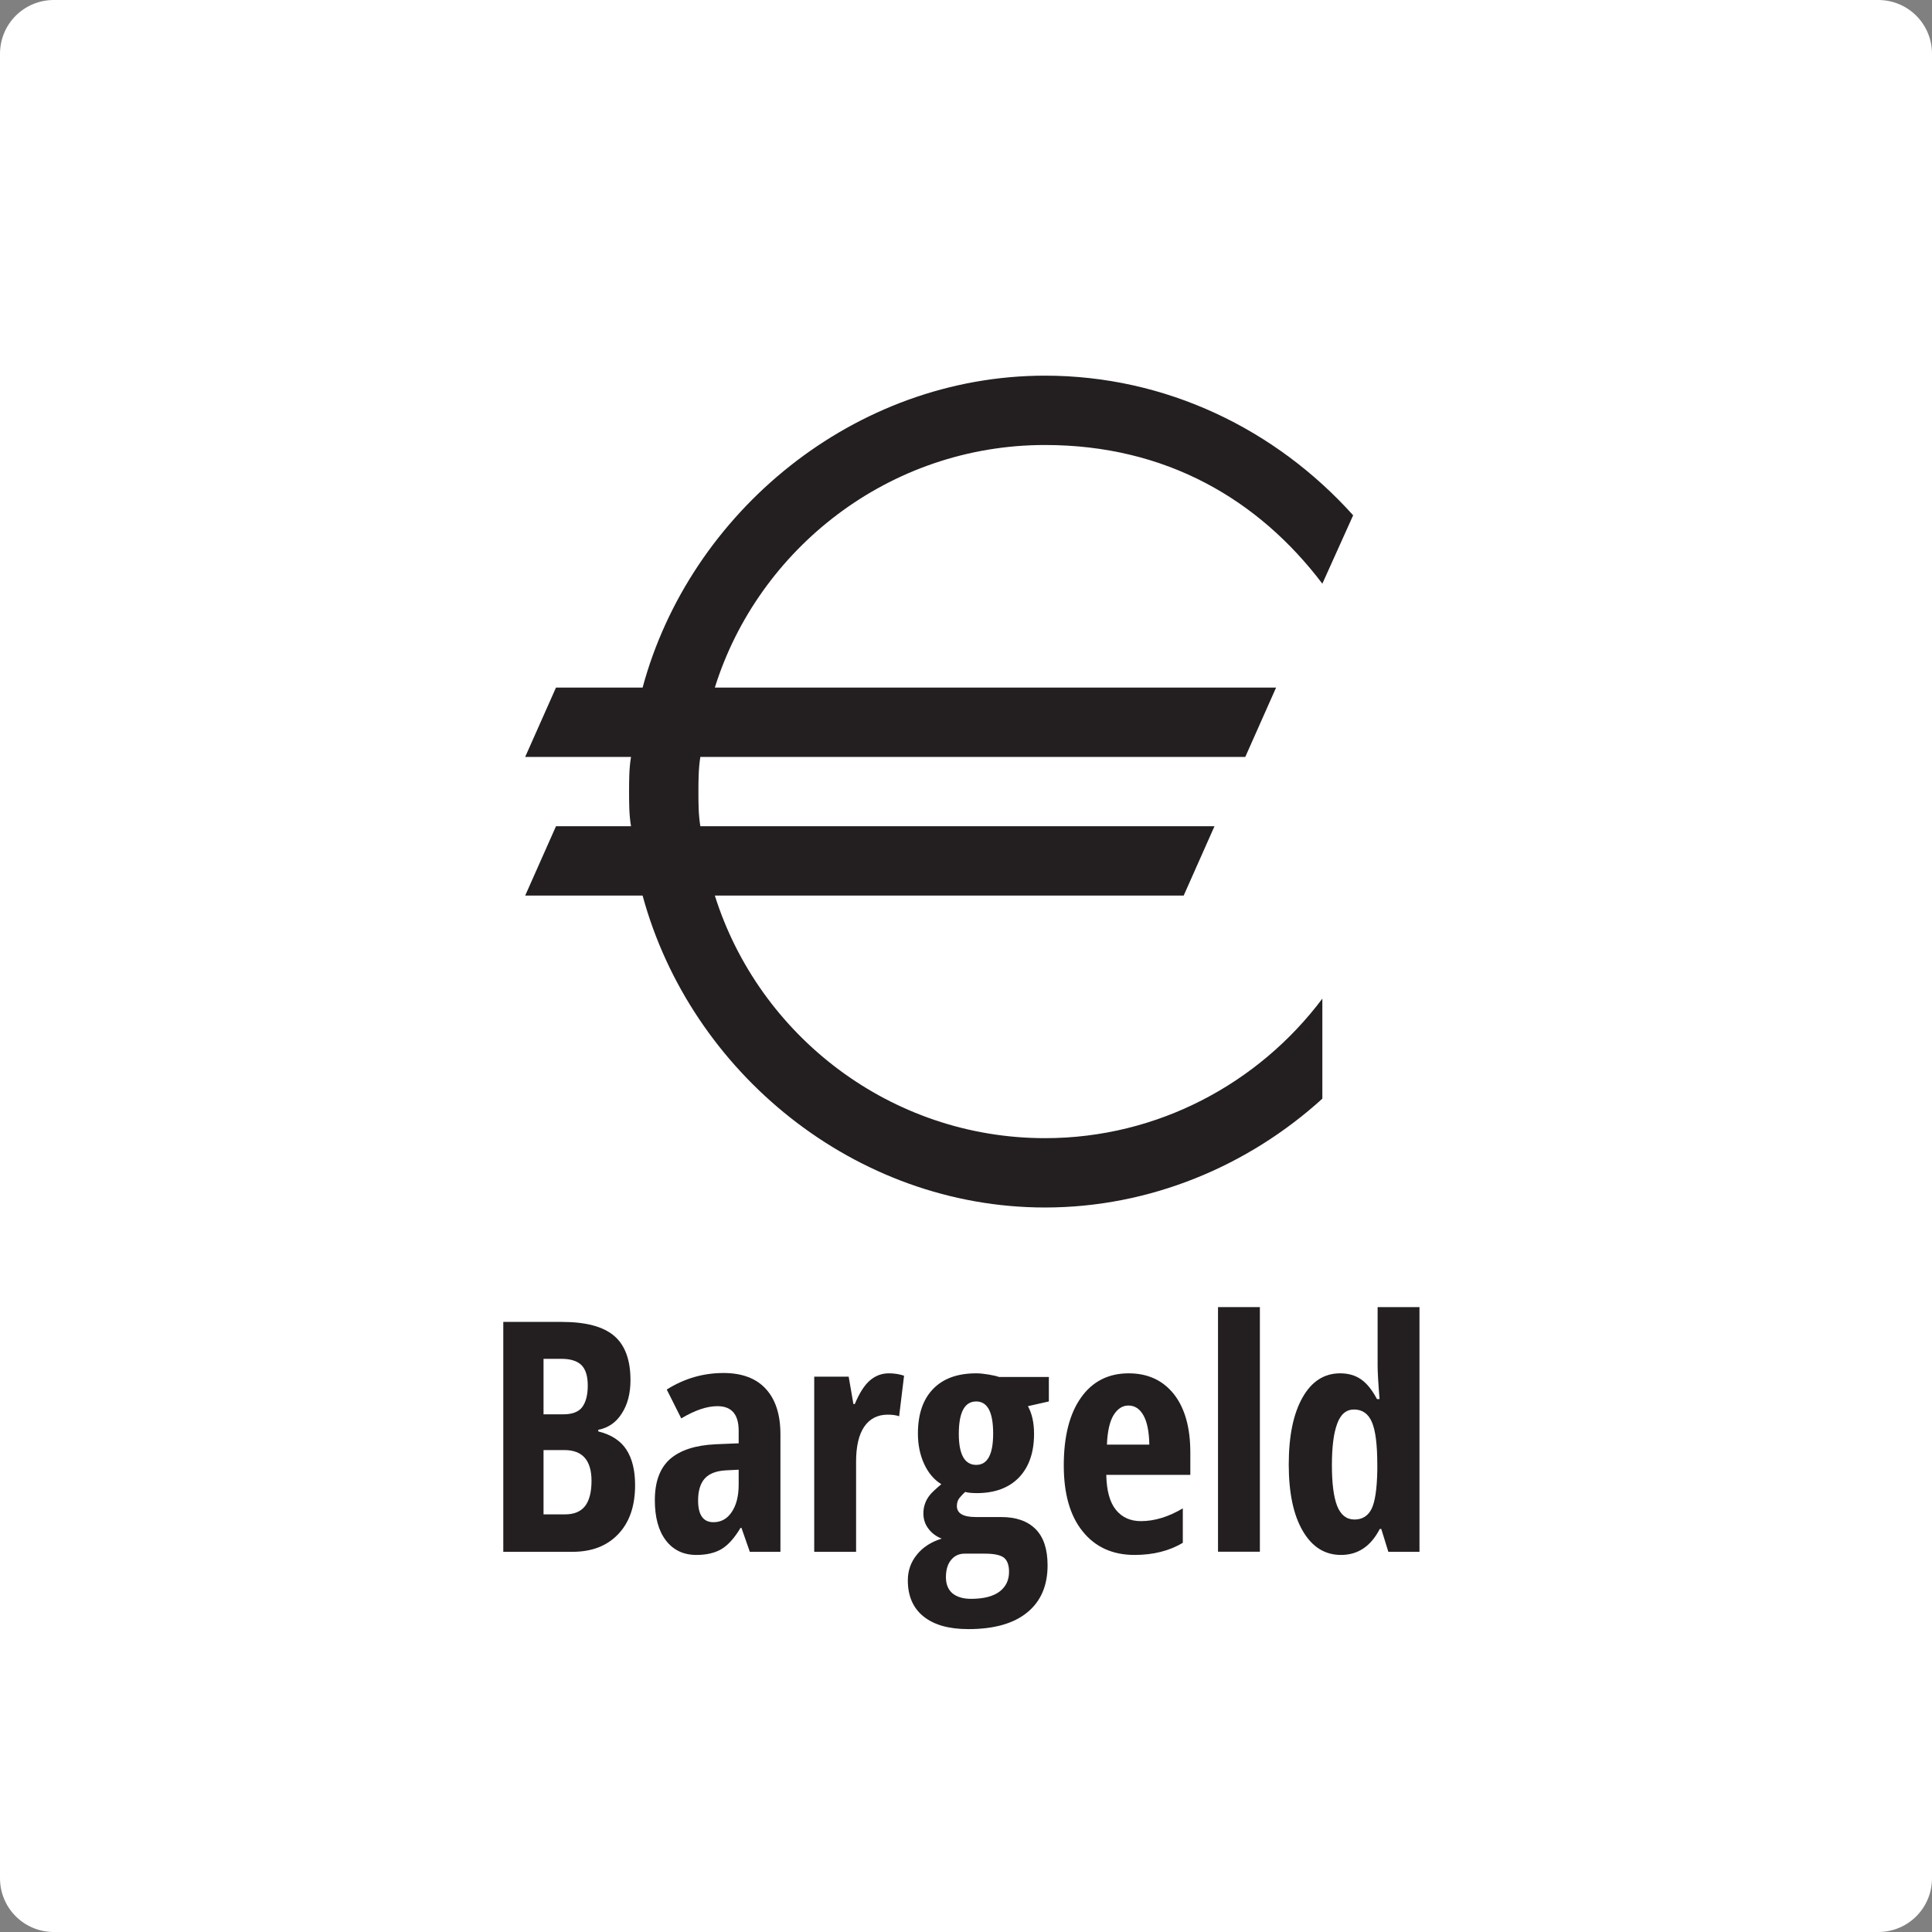 <?xml version="1.0" encoding="UTF-8" standalone="no"?><!DOCTYPE svg PUBLIC "-//W3C//DTD SVG 1.1//EN" "http://www.w3.org/Graphics/SVG/1.1/DTD/svg11.dtd"><svg width="100%" height="100%" viewBox="0 0 18 18" version="1.1" xmlns="http://www.w3.org/2000/svg" xmlns:xlink="http://www.w3.org/1999/xlink" xml:space="preserve" xmlns:serif="http://www.serif.com/" style="fill-rule:evenodd;clip-rule:evenodd;stroke-linecap:round;stroke-linejoin:round;stroke-miterlimit:1.5;"><rect x="0" y="0" width="18" height="18" fill="#808080" stroke="none"/><g><rect x="0.5" y="0.5" width="17" height="17" style="fill:#fff;stroke:#fff;stroke-width:1px;"/><g><path d="M4.689,12.316l0.546,0c0.223,0 0.385,0.043 0.487,0.13c0.101,0.086 0.152,0.224 0.152,0.412c0,0.124 -0.027,0.228 -0.081,0.311c-0.053,0.084 -0.126,0.134 -0.219,0.152l0,0.015c0.121,0.03 0.208,0.087 0.262,0.17c0.054,0.083 0.081,0.193 0.081,0.331c0,0.194 -0.052,0.346 -0.157,0.456c-0.104,0.11 -0.246,0.165 -0.427,0.165l-0.644,0l0,-2.142Zm0.375,0.861l0.183,0c0.084,0 0.143,-0.022 0.177,-0.067c0.034,-0.045 0.052,-0.112 0.052,-0.201c0,-0.089 -0.02,-0.152 -0.059,-0.191c-0.039,-0.038 -0.101,-0.058 -0.185,-0.058l-0.168,0l0,0.517Zm0,0.333l0,0.599l0.201,0c0.083,0 0.144,-0.025 0.185,-0.076c0.04,-0.051 0.061,-0.13 0.061,-0.236c0,-0.191 -0.084,-0.287 -0.252,-0.287l-0.195,0Z" style="fill:#231f20;fill-rule:nonzero;"/><path d="M6.986,14.458l-0.078,-0.223l-0.009,0c-0.057,0.096 -0.117,0.162 -0.178,0.198c-0.062,0.036 -0.139,0.054 -0.233,0.054c-0.12,0 -0.215,-0.045 -0.284,-0.135c-0.069,-0.09 -0.103,-0.215 -0.103,-0.375c0,-0.172 0.047,-0.299 0.141,-0.383c0.095,-0.083 0.236,-0.129 0.423,-0.138l0.217,-0.009l0,-0.117c0,-0.153 -0.066,-0.229 -0.198,-0.229c-0.098,0 -0.21,0.038 -0.337,0.114l-0.135,-0.269c0.163,-0.103 0.339,-0.154 0.529,-0.154c0.173,0 0.305,0.05 0.395,0.149c0.09,0.099 0.135,0.239 0.135,0.421l0,1.096l-0.285,0Zm-0.339,-0.276c0.072,0 0.129,-0.032 0.171,-0.096c0.043,-0.064 0.064,-0.149 0.064,-0.255l0,-0.138l-0.12,0.006c-0.089,0.005 -0.154,0.03 -0.196,0.076c-0.041,0.046 -0.062,0.114 -0.062,0.205c0,0.135 0.048,0.202 0.143,0.202Z" style="fill:#231f20;fill-rule:nonzero;"/><path d="M8.282,12.795c0.048,0 0.095,0.007 0.141,0.022l-0.046,0.378c-0.027,-0.01 -0.063,-0.015 -0.106,-0.015c-0.095,0 -0.168,0.038 -0.219,0.112c-0.051,0.075 -0.076,0.184 -0.076,0.326l0,0.84l-0.39,0l0,-1.632l0.321,0l0.044,0.255l0.013,0c0.043,-0.103 0.09,-0.176 0.141,-0.22c0.051,-0.044 0.11,-0.066 0.177,-0.066Z" style="fill:#231f20;fill-rule:nonzero;"/><path d="M9.772,12.829l0,0.228l-0.195,0.044c0.038,0.069 0.057,0.155 0.057,0.258c0,0.173 -0.047,0.308 -0.14,0.406c-0.094,0.097 -0.225,0.146 -0.393,0.146c-0.049,0 -0.085,-0.004 -0.108,-0.011c-0.019,0.016 -0.036,0.035 -0.053,0.055c-0.017,0.021 -0.025,0.046 -0.025,0.076c0,0.069 0.059,0.103 0.177,0.103l0.236,0c0.139,0 0.245,0.037 0.32,0.112c0.075,0.075 0.112,0.187 0.112,0.338c0,0.189 -0.063,0.336 -0.19,0.439c-0.127,0.104 -0.31,0.155 -0.548,0.155c-0.181,0 -0.32,-0.039 -0.418,-0.118c-0.097,-0.078 -0.146,-0.19 -0.146,-0.336c0,-0.091 0.028,-0.17 0.084,-0.239c0.055,-0.069 0.132,-0.119 0.231,-0.15c-0.05,-0.02 -0.091,-0.05 -0.122,-0.091c-0.032,-0.041 -0.048,-0.089 -0.048,-0.144c0,-0.033 0.005,-0.063 0.015,-0.09c0.009,-0.027 0.023,-0.052 0.041,-0.076c0.018,-0.024 0.055,-0.059 0.111,-0.106c-0.067,-0.041 -0.121,-0.104 -0.16,-0.189c-0.039,-0.085 -0.058,-0.179 -0.058,-0.283c0,-0.179 0.047,-0.317 0.14,-0.414c0.094,-0.098 0.228,-0.147 0.403,-0.147c0.033,0 0.072,0.004 0.114,0.011c0.043,0.007 0.076,0.015 0.099,0.023l0.464,0Zm-0.959,1.866c0,0.064 0.02,0.114 0.06,0.149c0.041,0.034 0.099,0.052 0.174,0.052c0.118,0 0.207,-0.023 0.266,-0.068c0.059,-0.045 0.088,-0.106 0.088,-0.184c0,-0.062 -0.016,-0.105 -0.047,-0.131c-0.032,-0.025 -0.091,-0.038 -0.178,-0.038l-0.189,0c-0.053,0 -0.095,0.02 -0.127,0.06c-0.032,0.039 -0.047,0.093 -0.047,0.16Zm0.12,-1.336c0,0.192 0.054,0.289 0.162,0.289c0.106,0 0.158,-0.098 0.158,-0.292c0,-0.199 -0.052,-0.299 -0.158,-0.299c-0.108,0 -0.162,0.101 -0.162,0.302Z" style="fill:#231f20;fill-rule:nonzero;"/><path d="M10.57,14.487c-0.204,0 -0.365,-0.073 -0.482,-0.218c-0.118,-0.145 -0.177,-0.35 -0.177,-0.616c0,-0.269 0.053,-0.48 0.16,-0.631c0.106,-0.151 0.255,-0.227 0.445,-0.227c0.178,0 0.318,0.065 0.421,0.194c0.102,0.13 0.153,0.311 0.153,0.544l0,0.208l-0.783,0c0.003,0.146 0.032,0.254 0.089,0.325c0.057,0.071 0.135,0.106 0.234,0.106c0.127,0 0.257,-0.04 0.39,-0.119l0,0.321c-0.125,0.075 -0.275,0.113 -0.45,0.113Zm-0.057,-1.392c-0.055,0 -0.101,0.03 -0.138,0.089c-0.036,0.059 -0.057,0.151 -0.062,0.275l0.395,0c-0.002,-0.119 -0.02,-0.21 -0.054,-0.271c-0.034,-0.062 -0.081,-0.093 -0.141,-0.093Z" style="fill:#231f20;fill-rule:nonzero;"/><rect x="11.348" y="12.178" width="0.39" height="2.279" style="fill:#231f20;fill-rule:nonzero;"/><path d="M12.494,14.487c-0.151,0 -0.269,-0.074 -0.356,-0.223c-0.087,-0.148 -0.131,-0.355 -0.131,-0.619c0,-0.266 0.043,-0.474 0.128,-0.624c0.085,-0.151 0.202,-0.226 0.351,-0.226c0.075,0 0.139,0.018 0.193,0.055c0.054,0.037 0.104,0.098 0.15,0.185l0.024,0c-0.012,-0.148 -0.018,-0.252 -0.018,-0.312l0,-0.545l0.39,0l0,2.28l-0.29,0l-0.066,-0.213l-0.014,0c-0.083,0.161 -0.203,0.242 -0.361,0.242Zm0.126,-0.33c0.072,0 0.125,-0.033 0.158,-0.098c0.033,-0.066 0.051,-0.186 0.054,-0.36l0,-0.051c0,-0.19 -0.017,-0.323 -0.051,-0.4c-0.033,-0.077 -0.089,-0.116 -0.166,-0.116c-0.072,0 -0.125,0.044 -0.157,0.133c-0.033,0.088 -0.049,0.217 -0.049,0.386c0,0.168 0.016,0.295 0.049,0.38c0.034,0.084 0.087,0.126 0.162,0.126Z" style="fill:#231f20;fill-rule:nonzero;"/><path d="M4.893,7.052l0.986,0c-0.018,0.108 -0.018,0.215 -0.018,0.323c0,0.108 0,0.215 0.018,0.323l-0.699,0l-0.287,0.646l1.094,0c0.448,1.65 1.982,2.906 3.749,2.906c0.978,0 1.893,-0.386 2.584,-1.014l0,-0.932c-0.592,0.789 -1.534,1.3 -2.584,1.3c-1.435,0 -2.664,-0.951 -3.076,-2.26l4.368,0l0.287,-0.646l-4.79,0c-0.018,-0.108 -0.018,-0.215 -0.018,-0.323c0,-0.09 0,-0.215 0.018,-0.323l5.077,0l0.287,-0.646l-5.229,0c0.403,-1.291 1.623,-2.26 3.076,-2.26c1.131,0 1.992,0.511 2.584,1.292l0.287,-0.637c-0.718,-0.799 -1.74,-1.301 -2.871,-1.301c-1.776,0 -3.309,1.274 -3.749,2.906l-0.807,0l-0.287,0.646Z" style="fill:#231f20;fill-rule:nonzero;"/></g></g></svg>